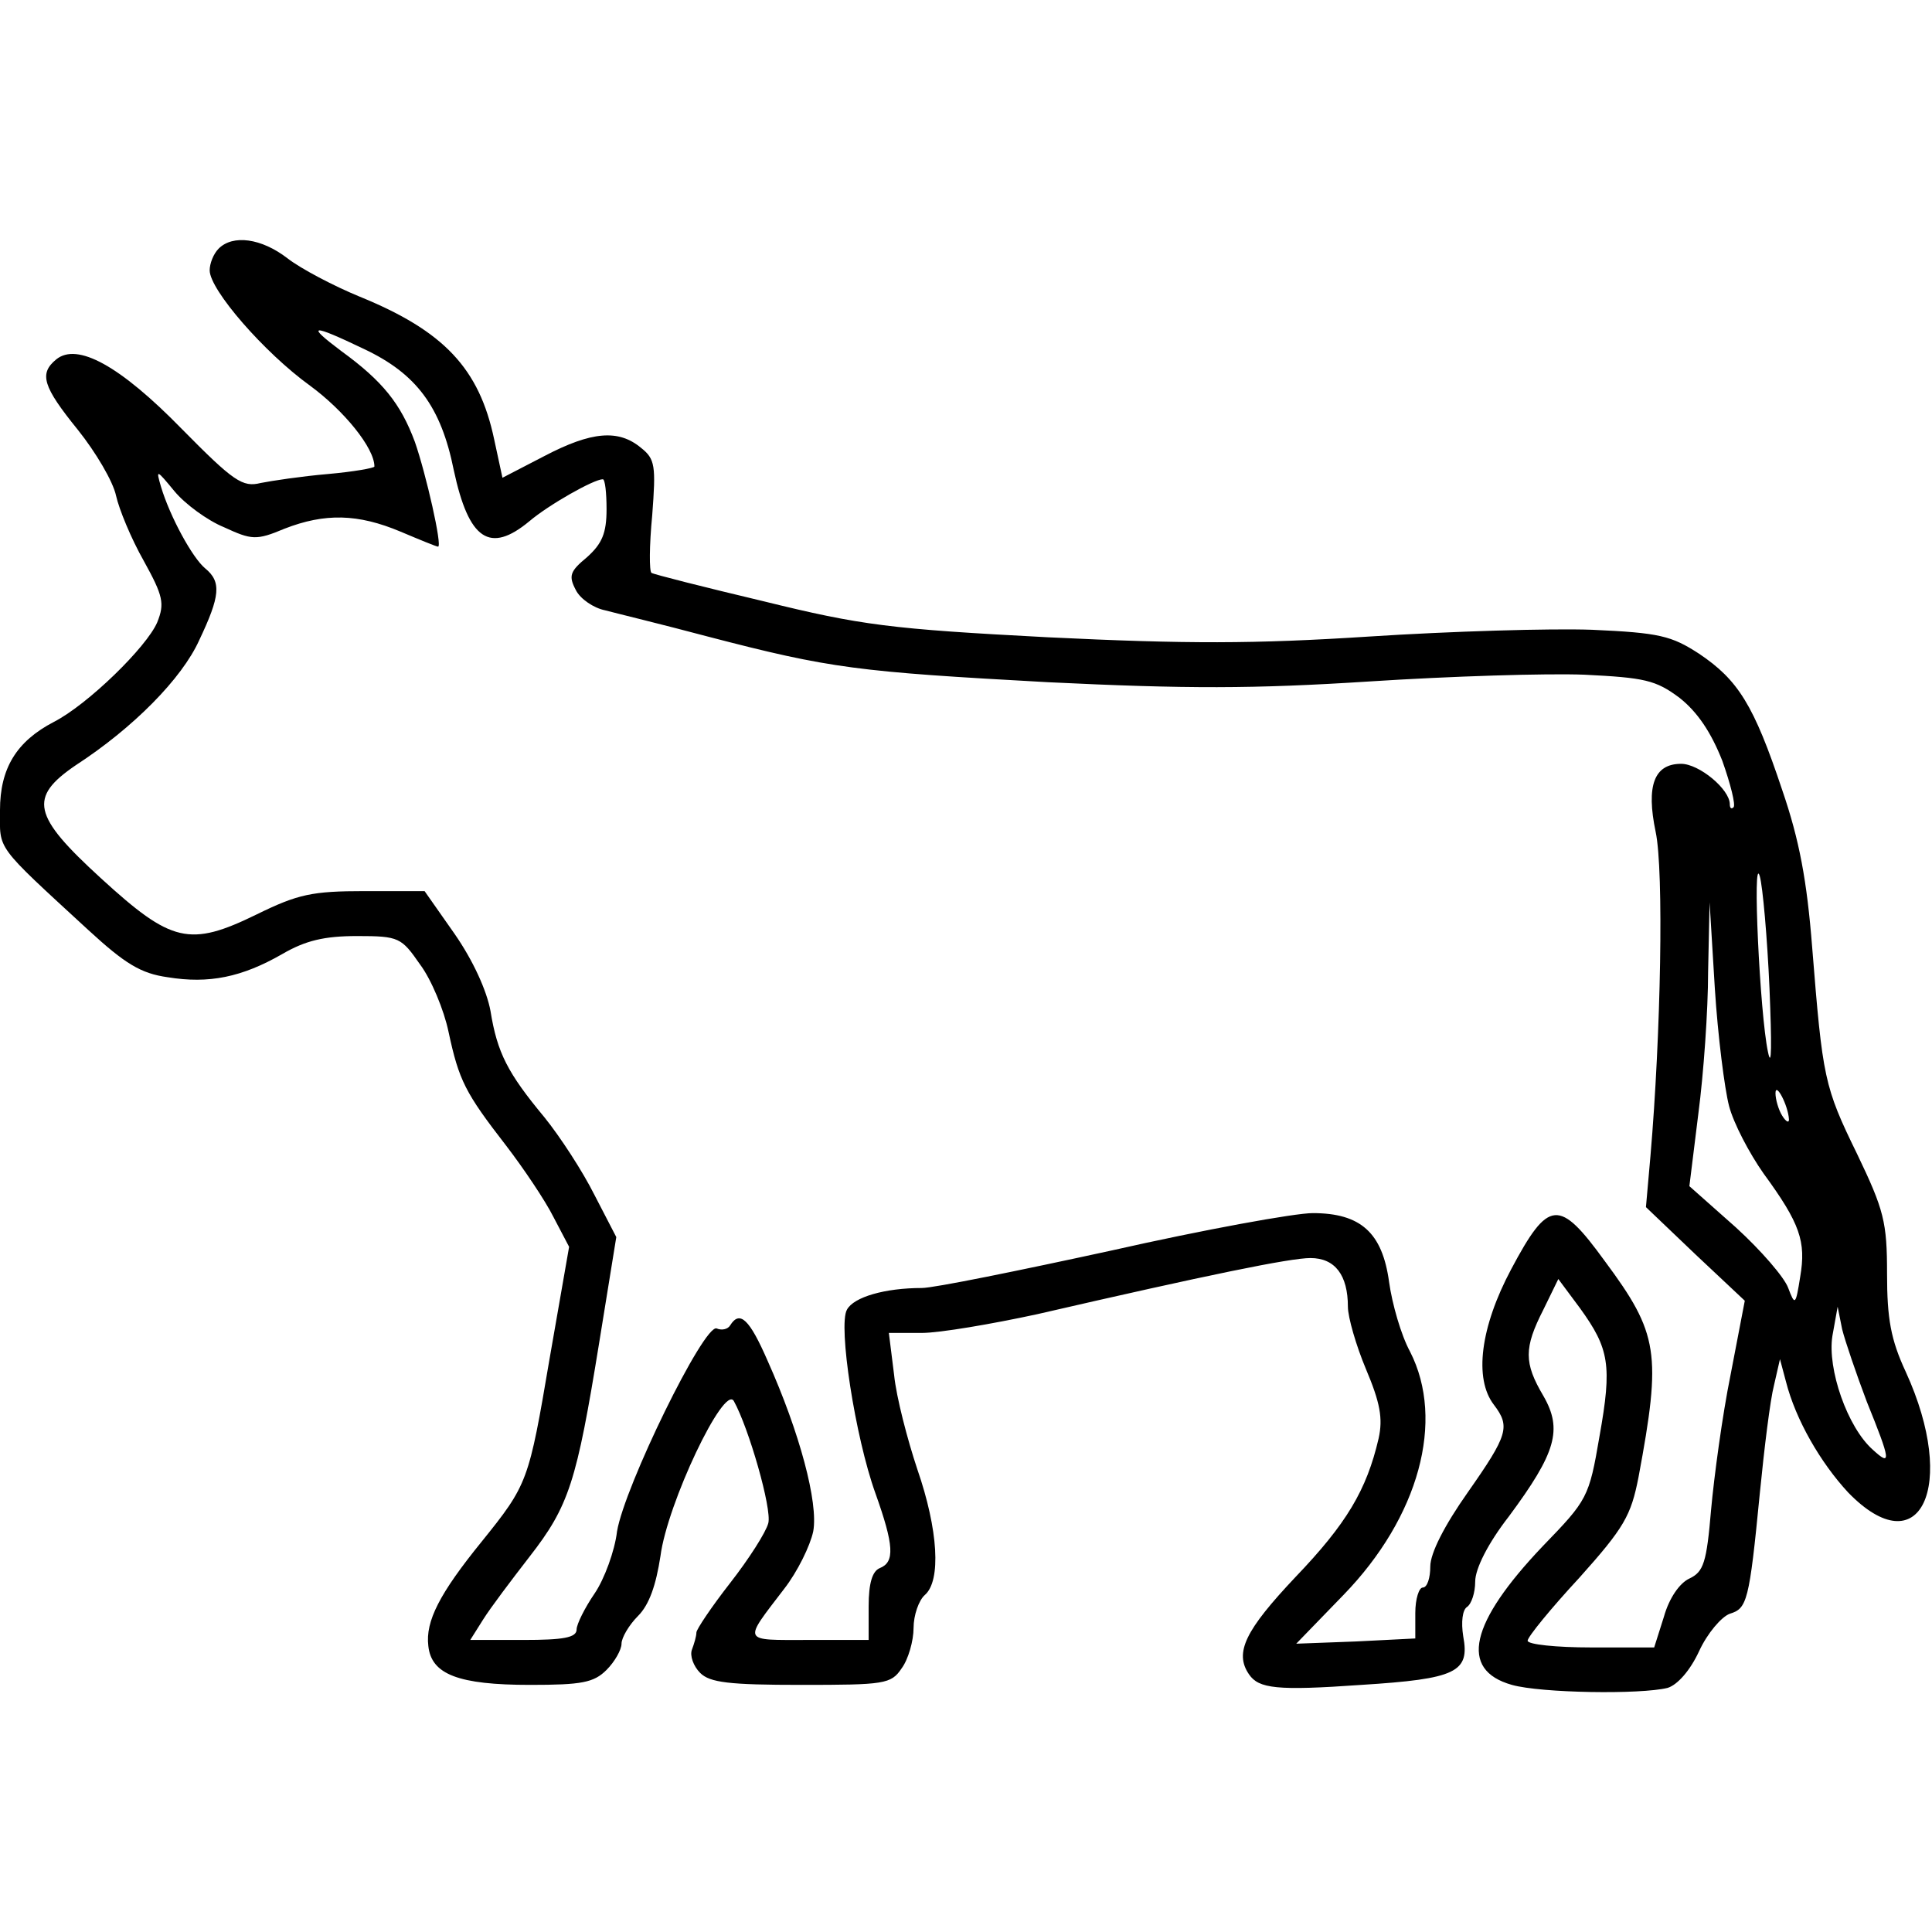 <?xml version="1.0" encoding="UTF-8" standalone="yes"?>
<svg version="1.0" xmlns="http://www.w3.org/2000/svg" width="100mm" height="100mm" viewBox="0 0 258 194" preserveAspectRatio="xMidYMid meet">
  <g transform="translate(0,194) scale(0.1,-0.1)" fill="#000000" stroke="none">
    <path d="M292 1928 c-7 -7 -12 -20 -12 -29 0 -26 73 -110 134 -154 45 -33 86
-83 86 -108 0 -2 -28 -7 -62 -10 -35 -3 -75 -9 -90 -12 -24 -6 -36 2 -105 72
-83 85 -140 116 -168 93 -23 -19 -18 -36 29 -94 24 -30 47 -69 51 -88 4 -18
20 -57 37 -87 26 -47 28 -57 18 -82 -14 -33 -93 -110 -138 -133 -50 -26 -72
-62 -72 -118 0 -54 -8 -44 118 -160 49 -45 70 -58 106 -63 55 -9 99 0 153 31
31 18 56 24 100 24 56 0 59 -2 84 -38 15 -20 32 -61 38 -90 14 -65 22 -81 77
-152 23 -30 52 -73 63 -95 l21 -40 -26 -149 c-28 -165 -29 -168 -91 -245 -56
-69 -75 -106 -71 -139 4 -38 40 -52 136 -52 69 0 85 3 102 20 11 11 20 27 20
35 0 8 10 25 22 37 15 15 24 41 30 80 9 70 85 230 98 207 20 -36 51 -144 46
-163 -3 -12 -26 -48 -51 -80 -25 -32 -45 -62 -45 -66 0 -5 -3 -15 -6 -23 -3
-8 2 -22 11 -31 13 -13 39 -16 135 -16 111 0 120 1 134 22 9 12 16 37 16 54 0
17 7 37 15 44 22 19 18 87 -10 168 -13 39 -28 96 -31 126 l-7 56 44 0 c24 0
94 12 154 25 230 53 338 75 365 75 33 0 50 -23 50 -65 0 -14 11 -52 24 -83 19
-45 23 -66 17 -93 -16 -69 -43 -114 -111 -185 -67 -71 -82 -101 -62 -130 13
-19 37 -22 150 -14 127 8 145 17 136 65 -3 19 -1 35 5 39 6 4 11 19 11 34 0
17 17 51 45 87 63 85 72 116 46 161 -26 44 -26 64 0 115 l20 41 29 -39 c39
-54 43 -76 26 -171 -14 -82 -16 -85 -76 -147 -97 -102 -112 -165 -41 -185 39
-11 172 -13 208 -4 13 4 30 23 42 49 11 24 30 46 41 50 23 7 26 16 40 160 6
61 14 126 19 145 l8 35 8 -30 c13 -51 46 -108 83 -148 96 -99 147 8 77 161
-20 43 -25 71 -25 131 0 69 -4 85 -40 160 -44 90 -46 101 -60 276 -7 89 -17
143 -40 210 -38 114 -59 147 -111 182 -37 24 -53 28 -143 32 -55 2 -189 -2
-297 -9 -155 -10 -244 -10 -430 -1 -210 11 -249 16 -379 48 -80 19 -147 36
-150 38 -3 2 -3 36 1 77 5 66 4 75 -15 90 -30 25 -66 22 -129 -11 l-56 -29
-11 51 c-20 95 -67 145 -180 191 -34 14 -78 37 -96 51 -35 27 -73 32 -92 13z
m194 -134 c70 -33 103 -77 120 -162 20 -93 48 -112 101 -68 26 22 86 56 98 56
3 0 5 -18 5 -40 0 -32 -6 -46 -26 -64 -23 -19 -25 -25 -15 -44 6 -12 24 -24
39 -27 15 -4 77 -19 137 -35 165 -43 200 -47 454 -61 186 -9 274 -9 430 1 108
7 237 11 287 9 80 -4 95 -7 127 -31 24 -19 42 -46 57 -84 11 -31 18 -59 15
-62 -3 -3 -5 -1 -5 4 0 20 -41 54 -65 54 -36 0 -47 -29 -34 -91 11 -52 7 -270
-7 -433 l-6 -68 66 -63 66 -62 -19 -99 c-11 -54 -22 -136 -26 -180 -6 -71 -10
-83 -29 -92 -13 -6 -27 -26 -34 -51 l-13 -41 -84 0 c-47 0 -85 4 -85 9 0 5 31
43 69 84 60 67 69 83 79 134 31 166 27 192 -45 289 -61 84 -75 83 -125 -11
-41 -77 -50 -146 -23 -181 22 -29 19 -40 -35 -117 -31 -44 -50 -81 -50 -99 0
-15 -4 -28 -10 -28 -5 0 -10 -15 -10 -34 l0 -34 -79 -4 -80 -3 63 65 c101 104
136 233 89 325 -12 22 -24 64 -28 93 -9 66 -38 92 -102 92 -24 0 -145 -22
-269 -50 -124 -27 -237 -50 -253 -50 -49 0 -91 -12 -100 -29 -12 -21 11 -170
38 -245 25 -70 26 -92 6 -100 -10 -4 -15 -20 -15 -51 l0 -45 -81 0 c-89 0 -87
-4 -32 68 18 23 35 58 39 77 7 38 -18 132 -61 228 -24 55 -37 68 -50 47 -3 -5
-11 -7 -18 -4 -17 6 -123 -211 -133 -271 -3 -26 -17 -64 -30 -83 -13 -19 -24
-41 -24 -48 0 -11 -18 -14 -71 -14 l-71 0 17 27 c10 16 38 53 62 84 53 68 63
100 93 285 l23 142 -29 56 c-16 32 -46 78 -67 104 -49 59 -63 86 -72 142 -5
27 -23 67 -48 103 l-40 57 -80 0 c-70 0 -89 -4 -144 -31 -90 -44 -114 -38
-208 48 -92 84 -97 108 -34 151 77 50 142 116 165 167 28 59 30 78 8 96 -17
14 -47 69 -59 109 -7 24 -6 23 18 -6 14 -17 44 -39 66 -48 37 -17 43 -18 81
-2 54 21 98 20 155 -4 26 -11 48 -20 50 -20 6 0 -16 97 -31 140 -19 51 -43 81
-98 121 -48 36 -41 37 30 3z m1877 -854 c3 -74 3 -109 -2 -85 -11 51 -21 268
-11 235 4 -14 10 -82 13 -150z m-54 -157 c6 -23 27 -63 46 -90 49 -67 57 -91
49 -138 -6 -38 -7 -39 -16 -15 -5 14 -36 50 -70 81 l-62 55 12 97 c7 53 13
138 13 189 l2 93 7 -115 c4 -63 13 -134 19 -157z m80 -18 c0 -5 -4 -3 -9 5 -5
8 -9 22 -9 30 0 16 17 -16 18 -35z m104 -377 c32 -79 33 -87 8 -64 -34 30 -61
108 -54 152 l7 39 6 -30 c4 -16 19 -60 33 -97z"/>
  </g>
</svg>